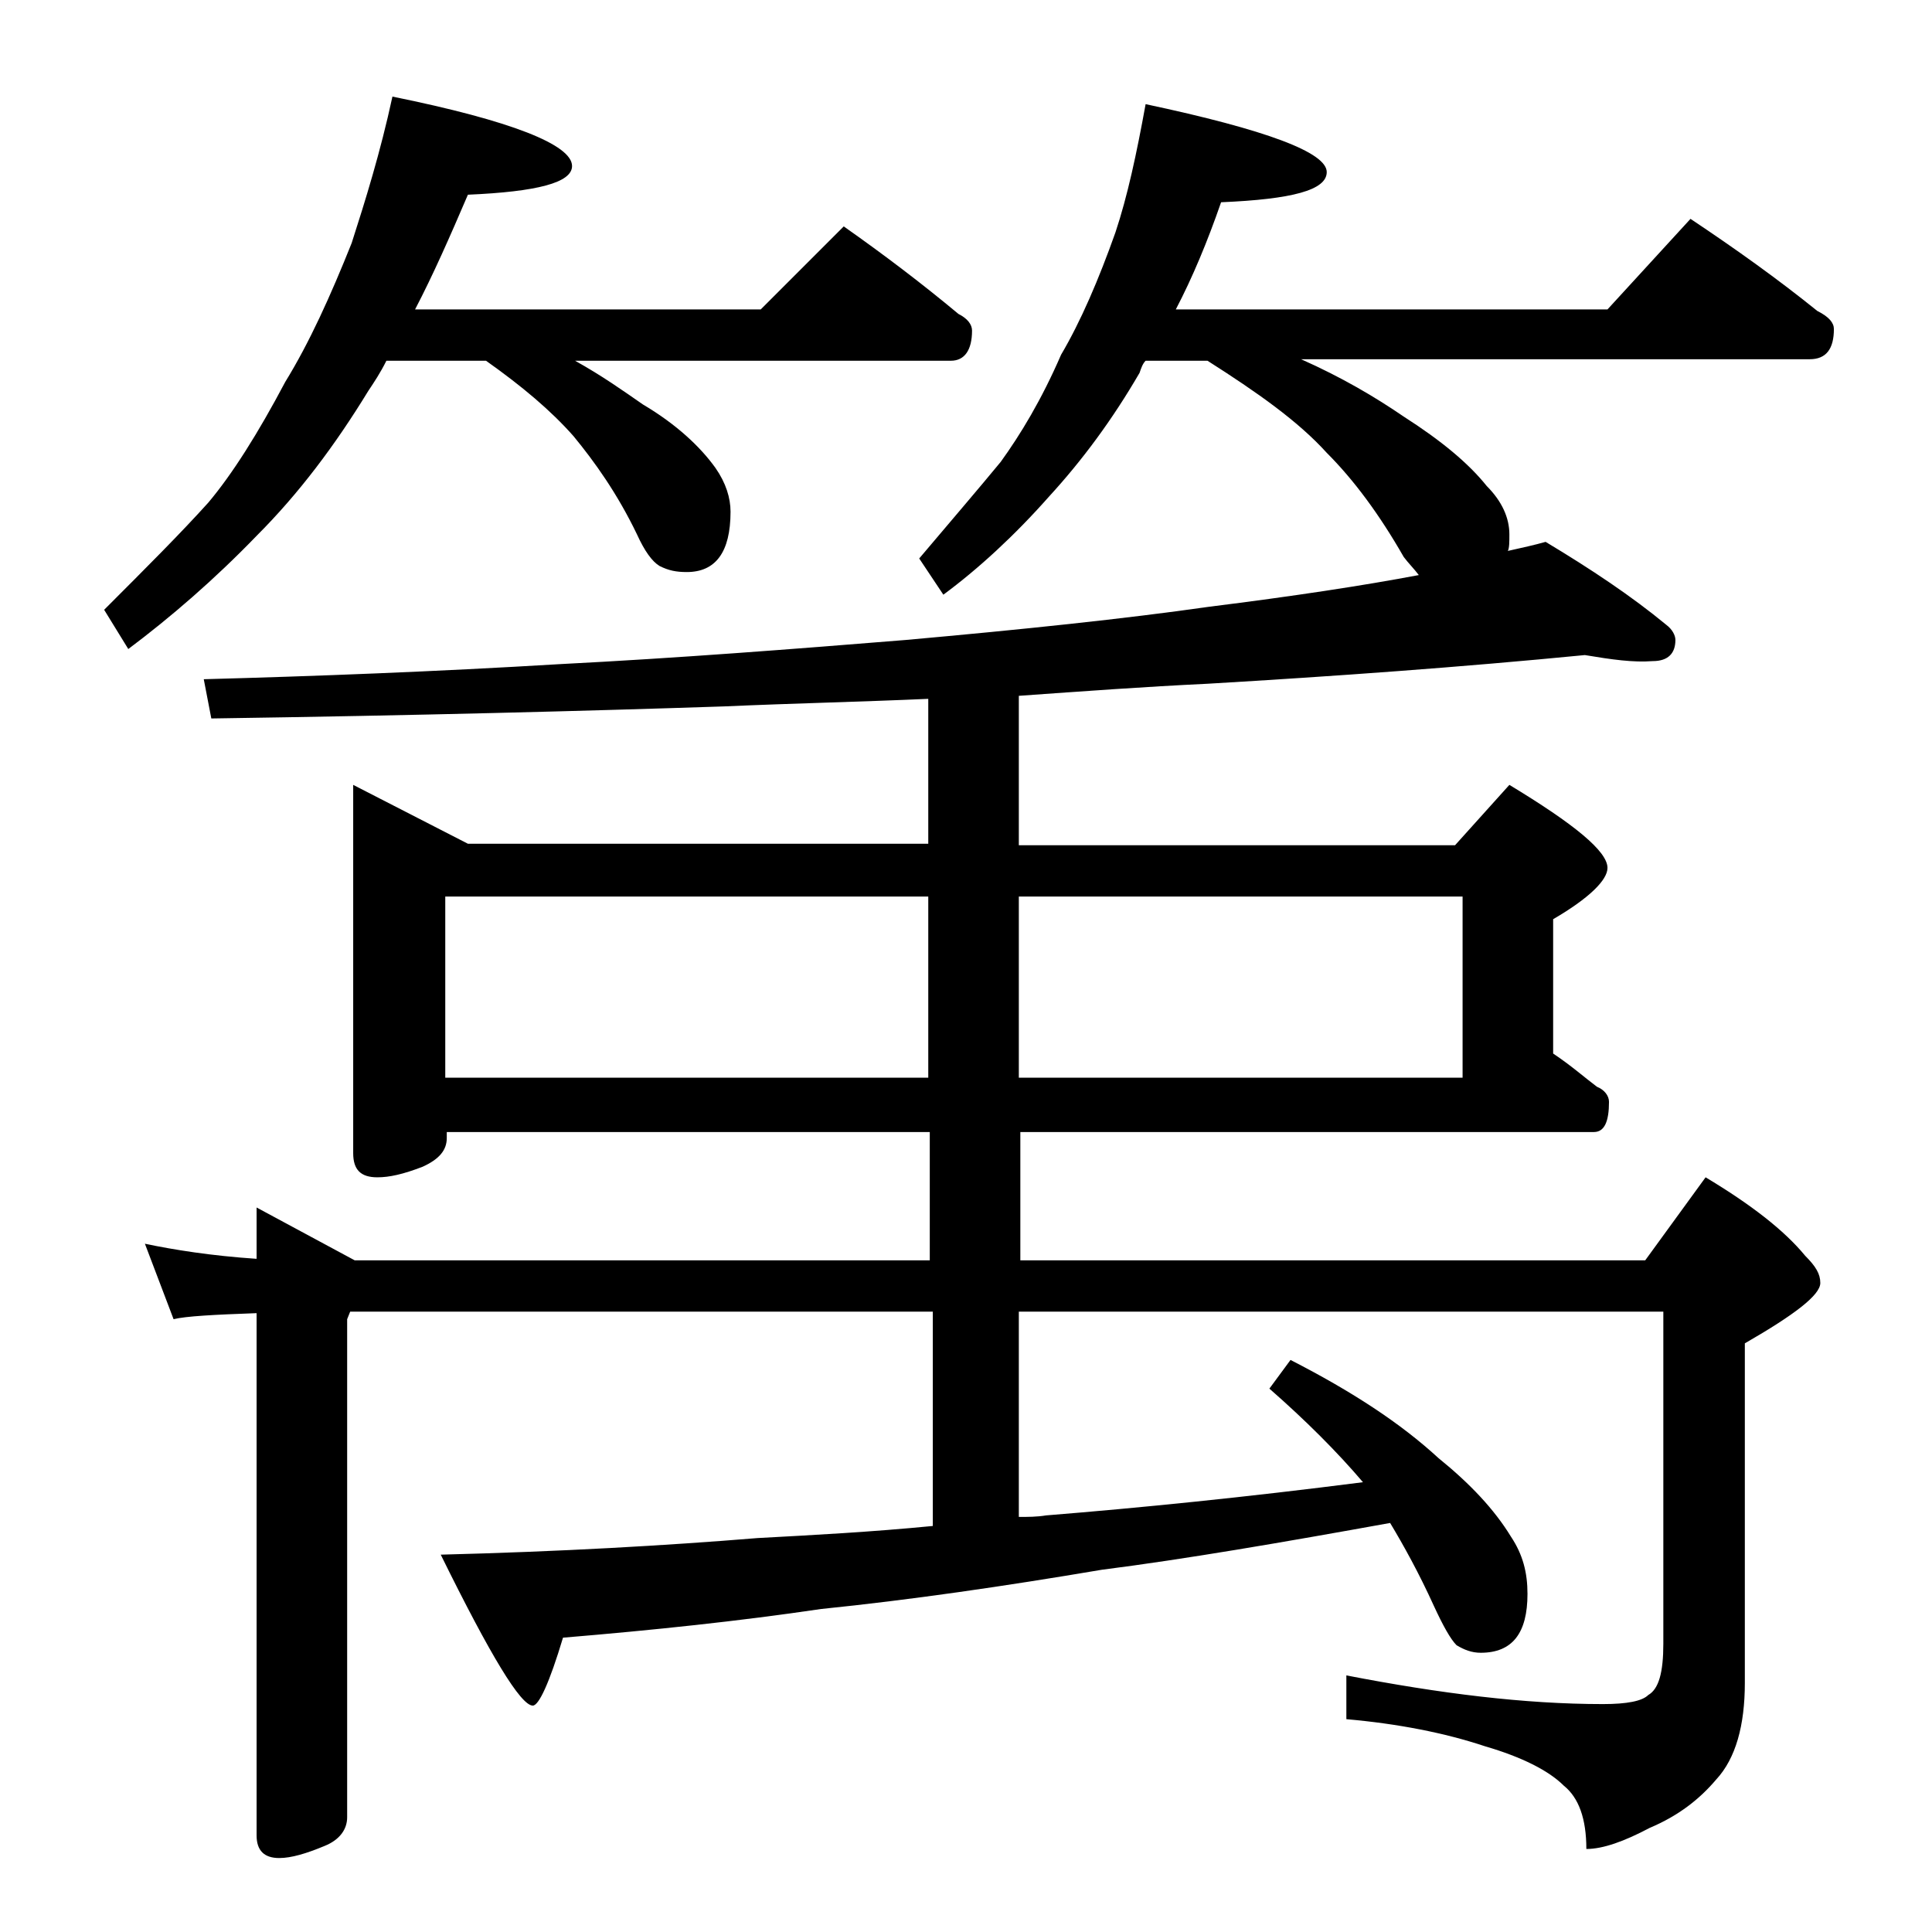 <?xml version="1.0" encoding="utf-8"?>
<!-- Generator: Adobe Illustrator 18.0.0, SVG Export Plug-In . SVG Version: 6.00 Build 0)  -->
<!DOCTYPE svg PUBLIC "-//W3C//DTD SVG 1.1//EN" "http://www.w3.org/Graphics/SVG/1.1/DTD/svg11.dtd">
<svg version="1.1" id="Layer_1" xmlns="http://www.w3.org/2000/svg" xmlns:xlink="http://www.w3.org/1999/xlink" x="0px" y="0px"
	 viewBox="0 0 128 128" enable-background="new 0 0 128 128" xml:space="preserve">
<path d="M26,6.4C33.9,8,37.9,9.6,37.9,11c0,1.1-2.3,1.7-6.9,1.9c-1.2,2.8-2.3,5.3-3.5,7.6h22.9l5.5-5.5c2.7,1.9,5.2,3.8,7.6,5.8
	c0.6,0.3,0.9,0.7,0.9,1.1c0,1.3-0.5,2-1.4,2H38.1c1.8,1,3.2,2,4.5,2.9c2.2,1.3,3.8,2.8,4.8,4.2c0.7,1,1,2,1,2.9c0,2.7-1,4-2.9,4
	c-0.7,0-1.2-0.1-1.8-0.4c-0.5-0.3-1-1-1.5-2.1c-1.3-2.7-2.8-4.8-4.2-6.5c-1.5-1.7-3.4-3.3-5.8-5h-6.6c-0.4,0.8-0.8,1.4-1.2,2
	c-2.2,3.6-4.6,6.8-7.4,9.6c-2.8,2.9-5.7,5.4-8.5,7.5l-1.6-2.6c2.8-2.8,5.1-5.1,6.9-7.1c1.6-1.9,3.3-4.6,5.1-8c1.6-2.6,3-5.7,4.4-9.2
	C24.2,13.3,25.2,10.1,26,6.4z M105,43.4c-8.2,0.8-16.5,1.4-25,1.9c-4.2,0.2-8.3,0.5-12.5,0.8v9.9h28.9L100,52
	c4.3,2.6,6.5,4.4,6.5,5.5c0,0.8-1.2,2-3.6,3.4v8.9c1.2,0.8,2.1,1.6,2.9,2.2c0.5,0.2,0.8,0.6,0.8,1c0,1.3-0.3,2-1,2h-38v8.5h41.4
	l4-5.5c3,1.8,5.2,3.5,6.6,5.2c0.7,0.7,1,1.2,1,1.8c0,0.8-1.7,2.1-5,4v22.5c0,2.8-0.6,5-1.9,6.4c-1.1,1.3-2.5,2.4-4.4,3.2
	c-1.7,0.9-3.1,1.4-4.2,1.4c0-2-0.5-3.4-1.5-4.2c-1-1-2.8-1.9-5.2-2.6c-2.7-0.9-5.8-1.5-9.2-1.8V111c6.2,1.2,11.8,1.9,17,1.9
	c1.6,0,2.6-0.2,3-0.6c0.7-0.4,1-1.5,1-3.4v-22H67.5v13.6c0.6,0,1.2,0,1.8-0.1c6.2-0.5,13.2-1.2,21-2.2c-1.7-2-3.8-4.1-6.2-6.2
	l1.4-1.9c4.1,2.1,7.3,4.2,9.8,6.5c2.1,1.7,3.7,3.4,4.8,5.2c0.8,1.2,1.1,2.4,1.1,3.8c0,2.6-1,3.9-3.1,3.9c-0.6,0-1.1-0.2-1.6-0.5
	c-0.4-0.4-0.9-1.3-1.5-2.6c-1-2.2-2-4-2.9-5.5c-7.2,1.3-13.6,2.4-19.1,3.1c-6.5,1.1-12.7,2-18.6,2.6c-5.4,0.8-11.1,1.4-17.1,1.9
	c-0.9,3-1.6,4.5-2,4.5c-0.8,0-2.8-3.3-6.1-10c7.9-0.2,14.9-0.6,21-1.1c3.7-0.2,7.5-0.4,11.6-0.8V86.9H23.4h-0.2l-0.2,0.5v33
	c0,0.8-0.5,1.5-1.5,1.9c-1.2,0.5-2.2,0.8-3,0.8c-1,0-1.5-0.5-1.5-1.5V87c-2.8,0.1-4.7,0.2-5.5,0.4l-1.9-5c1.9,0.4,4.4,0.8,7.4,1V80
	l6.5,3.5h38.1V75h-32v0.4c0,0.8-0.5,1.4-1.6,1.9C26.7,77.8,25.8,78,25,78c-1.1,0-1.6-0.5-1.6-1.6V52l7.6,3.9h30.5v-9.6
	c-4.5,0.2-9,0.3-13.5,0.5c-9,0.3-20.3,0.6-34,0.8l-0.5-2.6c7.4-0.2,15.3-0.5,23.6-1c7.8-0.4,15.5-1,22.9-1.6
	c7.8-0.7,14.5-1.4,20.1-2.2c5.6-0.7,10.2-1.4,13.9-2.1c-0.3-0.4-0.7-0.8-1-1.2c-1.6-2.8-3.3-5.1-5.1-6.9C86,27.9,83.3,26,80,23.9
	h-4.1c-0.2,0.2-0.3,0.5-0.4,0.8c-1.8,3.1-3.8,5.8-6,8.2c-2.3,2.6-4.7,4.8-7,6.5L60.9,37c2.2-2.6,4-4.7,5.4-6.4
	c1.3-1.8,2.7-4.1,4-7.1c1.3-2.2,2.5-5,3.6-8.1c0.8-2.4,1.4-5.2,2-8.5c8,1.7,12,3.2,12,4.5c0,1.2-2.3,1.8-7,2c-0.9,2.6-1.9,5-3,7.1
	h28.6l5.5-6c3,2,5.8,4,8.4,6.1c0.8,0.4,1.1,0.8,1.1,1.2c0,1.3-0.5,2-1.6,2H86.2c2.7,1.2,4.9,2.5,6.8,3.8c2.5,1.6,4.3,3.1,5.5,4.6
	c1,1,1.5,2.1,1.5,3.2c0,0.5,0,0.9-0.1,1.1c0.9-0.2,1.8-0.4,2.5-0.6c3,1.8,5.7,3.6,8,5.5c0.4,0.3,0.6,0.7,0.6,1
	c0,0.9-0.5,1.4-1.5,1.4C108.2,43.9,106.8,43.7,105,43.4z M29.5,71.4h32v-12h-32V71.4z M67.5,59.4v12h29.4v-12H67.5z"/>
</svg>
